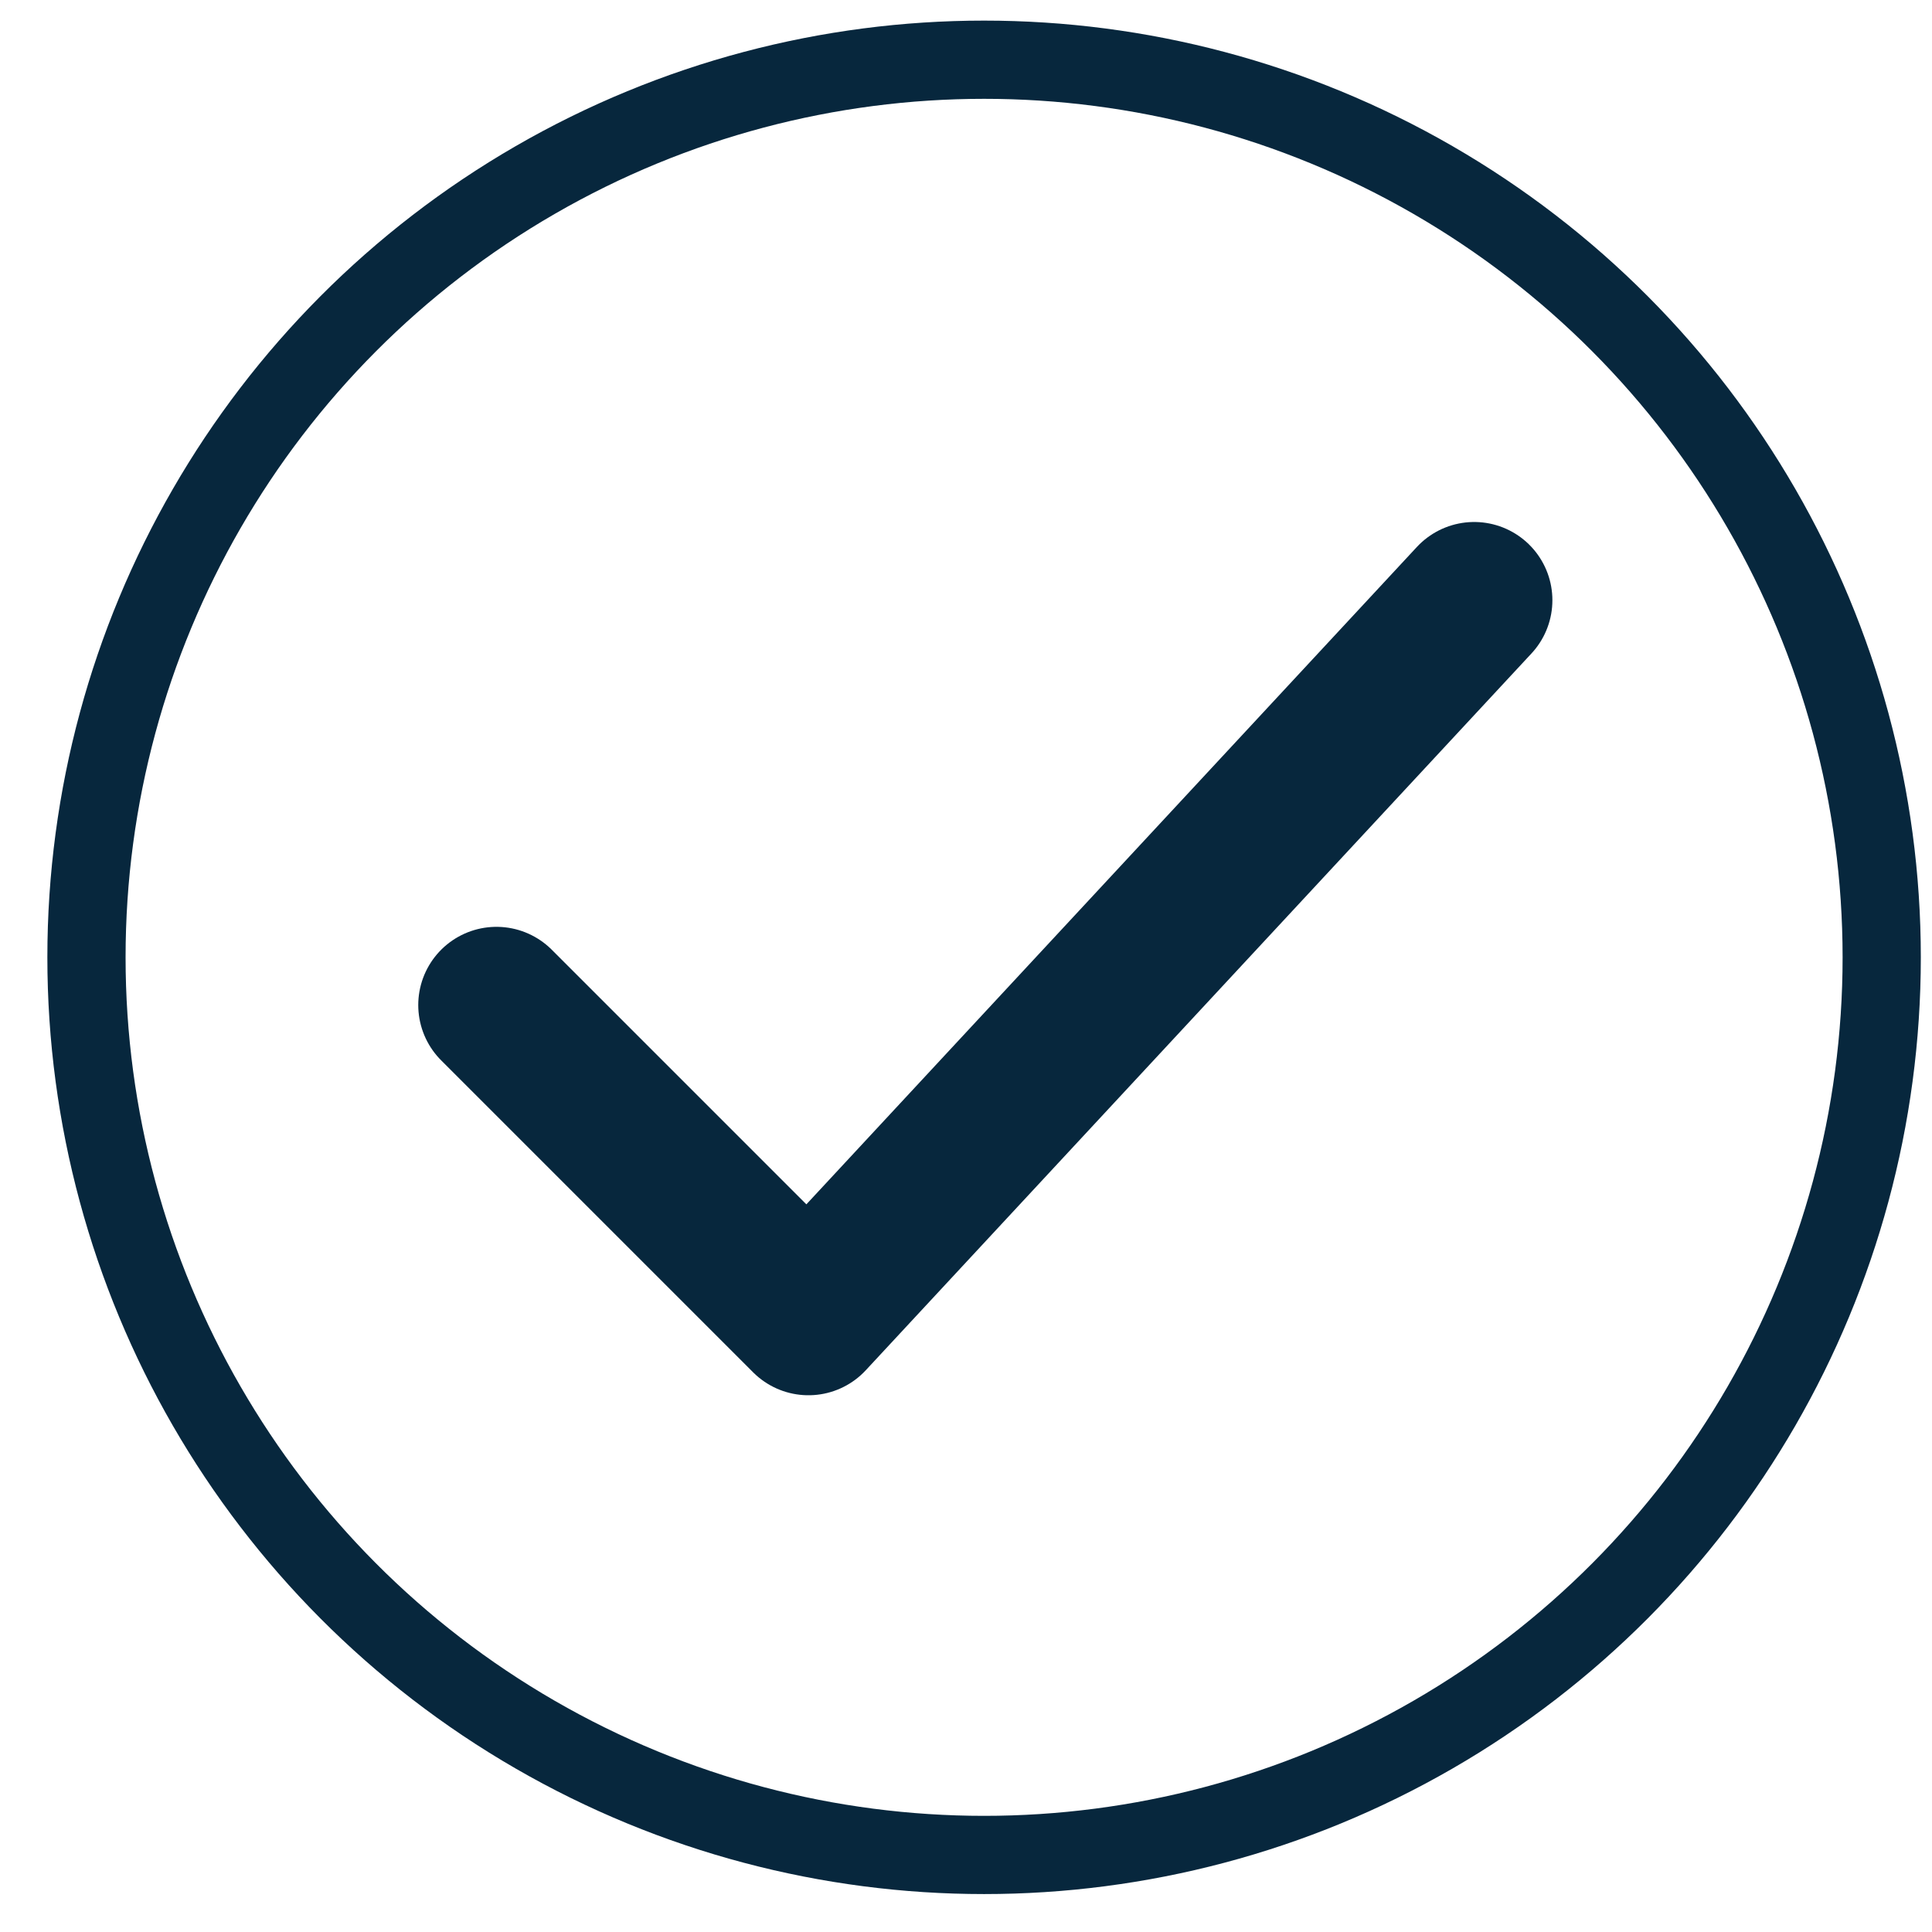 <svg width="33" height="33" viewBox="0 0 33 33" fill="none" xmlns="http://www.w3.org/2000/svg">
<path d="M8.48 17.167L13.809 22.496L25.18 10.252" stroke="#07273D" stroke-width="2.672" stroke-linecap="round" stroke-linejoin="round"/>
<circle cx="16.809" cy="16.352" r="15.332" stroke="#07273D" stroke-width="1.336"/>
</svg>
